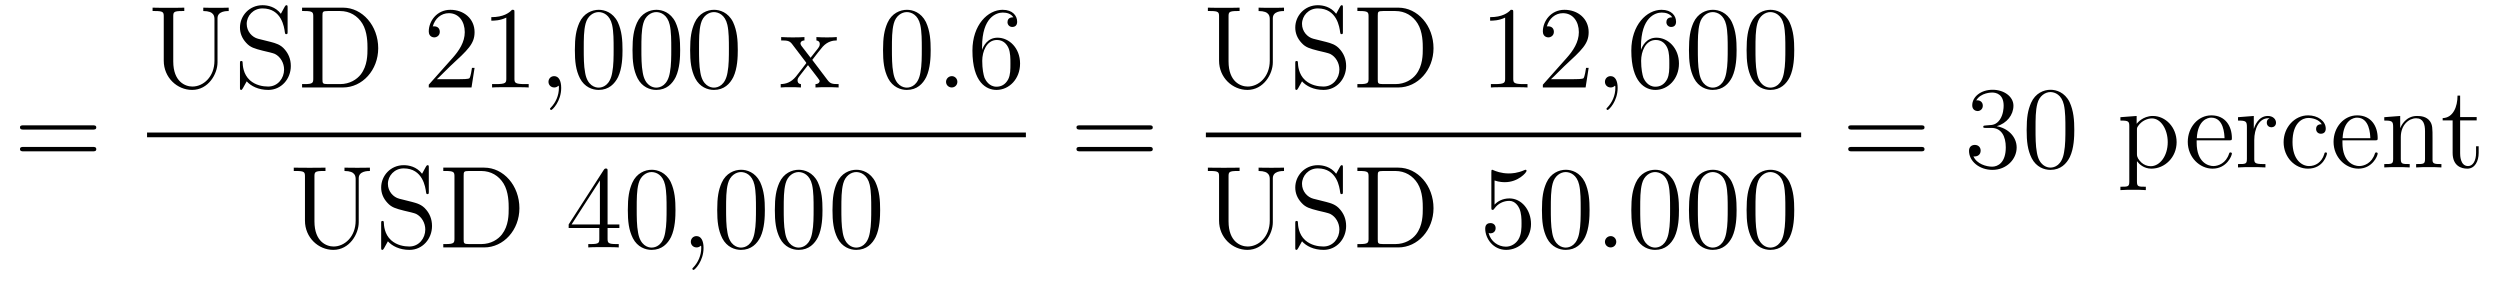 <?xml version='1.0'?>
<!-- This file was generated by dvisvgm 1.9.2 -->
<svg height='29pt' version='1.1' viewBox='0 -29 255 29' width='255pt' xmlns='http://www.w3.org/2000/svg' xmlns:xlink='http://www.w3.org/1999/xlink'>
<g id='page1'>
<g transform='matrix(1 0 0 1 -127 638)'>
<path d='M136.445 -653.781C136.617 -653.781 136.82 -653.781 136.82 -654S136.617 -654.219 136.445 -654.219H129.43C129.258 -654.219 129.039 -654.219 129.039 -654.016C129.039 -653.781 129.242 -653.781 129.43 -653.781H136.445ZM136.445 -651.562C136.617 -651.562 136.82 -651.562 136.82 -651.781C136.82 -652.016 136.617 -652.016 136.445 -652.016H129.43C129.258 -652.016 129.039 -652.016 129.039 -651.797C129.039 -651.562 129.242 -651.562 129.43 -651.562H136.445ZM137.516 -649.922' fill-rule='evenodd'/>
<path d='M148.875 -660.813C148.875 -659.156 147.734 -658.172 146.625 -658.172C145.906 -658.172 144.672 -658.656 144.672 -660.734V-665.313C144.672 -665.75 144.703 -665.875 145.563 -665.875H145.797V-666.219C145.516 -666.203 144.531 -666.203 144.188 -666.203C143.828 -666.203 142.859 -666.203 142.563 -666.219V-665.875H142.812C143.656 -665.875 143.703 -665.75 143.703 -665.313V-660.813C143.703 -659.078 145.078 -657.828 146.594 -657.828C148.25 -657.828 149.187 -659.453 149.187 -660.641V-665.141C149.187 -665.875 150.109 -665.875 150.328 -665.875V-666.219C150.016 -666.203 149.375 -666.203 149.047 -666.203C148.688 -666.203 148.047 -666.203 147.734 -666.219V-665.875C148.875 -665.875 148.875 -665.313 148.875 -664.984V-660.813ZM153.32 -663.047C152.711 -663.203 152.164 -663.797 152.164 -664.563C152.164 -665.391 152.836 -666.141 153.773 -666.141C155.727 -666.141 155.992 -664.219 156.055 -663.703C156.086 -663.562 156.086 -663.516 156.195 -663.516C156.336 -663.516 156.336 -663.578 156.336 -663.781V-666.203C156.336 -666.406 156.336 -666.469 156.211 -666.469C156.18 -666.469 156.133 -666.469 156.039 -666.312L155.648 -665.594C155.086 -666.328 154.289 -666.469 153.773 -666.469C152.445 -666.469 151.477 -665.406 151.477 -664.188C151.477 -663.625 151.68 -663.094 152.117 -662.625C152.539 -662.156 152.961 -662.047 153.805 -661.828C154.227 -661.734 154.883 -661.578 155.039 -661.5C155.602 -661.219 155.977 -660.578 155.977 -659.906C155.977 -659.016 155.336 -658.172 154.352 -658.172C153.82 -658.172 153.07 -658.297 152.492 -658.812C151.805 -659.437 151.758 -660.297 151.742 -660.687C151.727 -660.781 151.633 -660.781 151.617 -660.781C151.477 -660.781 151.477 -660.719 151.477 -660.516V-658.109C151.477 -657.891 151.477 -657.828 151.602 -657.828C151.664 -657.828 151.68 -657.859 151.773 -658C151.82 -658.094 152.07 -658.531 152.164 -658.703C152.586 -658.234 153.336 -657.828 154.367 -657.828C155.695 -657.828 156.664 -658.953 156.664 -660.266C156.664 -661 156.398 -661.531 156.07 -661.922C155.633 -662.469 155.086 -662.594 154.633 -662.719L153.32 -663.047ZM157.812 -666.219V-665.875H158.047C158.906 -665.875 158.953 -665.75 158.953 -665.313V-658.984C158.953 -658.547 158.906 -658.422 158.047 -658.422H157.812V-658.078H161.984C163.969 -658.078 165.578 -659.859 165.578 -662.078C165.578 -664.375 163.969 -666.219 161.984 -666.219H157.812ZM160.437 -658.422C159.906 -658.422 159.891 -658.5 159.891 -658.906V-665.391C159.891 -665.797 159.906 -665.875 160.437 -665.875H161.688C162.672 -665.875 163.469 -665.391 163.953 -664.609C164.484 -663.766 164.484 -662.562 164.484 -662.078C164.484 -661.422 164.484 -660.297 163.797 -659.406C163.406 -658.906 162.687 -658.422 161.688 -658.422H160.437ZM166.313 -658.078' fill-rule='evenodd'/>
<path d='M175.406 -660.078H175.141C175.109 -659.875 175.016 -659.219 174.891 -659.031C174.813 -658.922 174.125 -658.922 173.766 -658.922H171.563C171.891 -659.203 172.609 -659.969 172.922 -660.25C174.734 -661.922 175.406 -662.531 175.406 -663.719C175.406 -665.094 174.312 -666 172.938 -666C171.547 -666 170.734 -664.828 170.734 -663.797C170.734 -663.187 171.266 -663.187 171.297 -663.187C171.547 -663.187 171.859 -663.375 171.859 -663.75C171.859 -664.094 171.641 -664.312 171.297 -664.312C171.188 -664.312 171.172 -664.312 171.141 -664.297C171.359 -665.109 172 -665.656 172.781 -665.656C173.797 -665.656 174.406 -664.812 174.406 -663.719C174.406 -662.703 173.828 -661.828 173.141 -661.062L170.734 -658.359V-658.078H175.094L175.406 -660.078ZM179.473 -665.719C179.473 -666 179.473 -666 179.223 -666C178.941 -665.688 178.348 -665.25 177.113 -665.25V-664.891C177.395 -664.891 177.988 -664.891 178.644 -665.203V-659C178.644 -658.563 178.613 -658.422 177.566 -658.422H177.191V-658.078C177.519 -658.109 178.676 -658.109 179.066 -658.109S180.598 -658.109 180.926 -658.078V-658.422H180.551C179.504 -658.422 179.473 -658.563 179.473 -659V-665.719ZM184.242 -658.031C184.242 -658.766 183.992 -659.234 183.523 -659.234C183.18 -659.234 182.945 -658.969 182.945 -658.656C182.945 -658.344 183.18 -658.078 183.539 -658.078C183.711 -658.078 183.852 -658.156 183.914 -658.219C183.945 -658.25 183.961 -658.25 183.977 -658.25C184.008 -658.25 184.008 -658.094 184.008 -658.031C184.008 -657.266 183.695 -656.547 183.164 -656C183.117 -655.969 183.102 -655.938 183.102 -655.891C183.102 -655.844 183.164 -655.781 183.227 -655.781C183.336 -655.781 184.242 -656.656 184.242 -658.031ZM190.496 -661.891C190.496 -662.875 190.434 -663.844 190.012 -664.75C189.512 -665.75 188.652 -666 188.074 -666C187.387 -666 186.527 -665.656 186.09 -664.672C185.762 -663.922 185.637 -663.187 185.637 -661.891C185.637 -660.734 185.73 -659.859 186.152 -659.016C186.621 -658.109 187.434 -657.828 188.059 -657.828C189.105 -657.828 189.699 -658.453 190.043 -659.141C190.465 -660.031 190.496 -661.203 190.496 -661.891ZM188.059 -658.062C187.684 -658.062 186.902 -658.281 186.684 -659.578C186.543 -660.297 186.543 -661.203 186.543 -662.031C186.543 -663.016 186.543 -663.891 186.73 -664.594C186.934 -665.391 187.543 -665.766 188.059 -665.766C188.512 -665.766 189.199 -665.5 189.434 -664.469C189.59 -663.781 189.59 -662.844 189.59 -662.031C189.59 -661.234 189.59 -660.328 189.449 -659.609C189.231 -658.297 188.481 -658.062 188.059 -658.062ZM196.375 -661.891C196.375 -662.875 196.313 -663.844 195.89 -664.75C195.391 -665.75 194.531 -666 193.954 -666C193.266 -666 192.407 -665.656 191.969 -664.672C191.641 -663.922 191.516 -663.187 191.516 -661.891C191.516 -660.734 191.609 -659.859 192.031 -659.016C192.5 -658.109 193.313 -657.828 193.938 -657.828C194.984 -657.828 195.578 -658.453 195.922 -659.141C196.344 -660.031 196.375 -661.203 196.375 -661.891ZM193.938 -658.062C193.562 -658.062 192.781 -658.281 192.563 -659.578C192.422 -660.297 192.422 -661.203 192.422 -662.031C192.422 -663.016 192.422 -663.891 192.61 -664.594C192.812 -665.391 193.422 -665.766 193.938 -665.766C194.39 -665.766 195.078 -665.5 195.312 -664.469C195.469 -663.781 195.469 -662.844 195.469 -662.031C195.469 -661.234 195.469 -660.328 195.328 -659.609C195.109 -658.297 194.359 -658.062 193.938 -658.062ZM202.254 -661.891C202.254 -662.875 202.192 -663.844 201.769 -664.75C201.27 -665.75 200.41 -666 199.832 -666C199.145 -666 198.286 -665.656 197.848 -664.672C197.52 -663.922 197.394 -663.187 197.394 -661.891C197.394 -660.734 197.489 -659.859 197.91 -659.016C198.379 -658.109 199.192 -657.828 199.817 -657.828C200.863 -657.828 201.457 -658.453 201.8 -659.141C202.223 -660.031 202.254 -661.203 202.254 -661.891ZM199.817 -658.062C199.441 -658.062 198.66 -658.281 198.442 -659.578C198.301 -660.297 198.301 -661.203 198.301 -662.031C198.301 -663.016 198.301 -663.891 198.488 -664.594C198.691 -665.391 199.301 -665.766 199.817 -665.766C200.269 -665.766 200.957 -665.5 201.192 -664.469C201.348 -663.781 201.348 -662.844 201.348 -662.031C201.348 -661.234 201.348 -660.328 201.208 -659.609C200.988 -658.297 200.238 -658.062 199.817 -658.062ZM202.789 -658.078' fill-rule='evenodd'/>
<path d='M209.851 -660.891C210.196 -661.344 210.695 -661.984 210.914 -662.234C211.414 -662.781 211.961 -662.875 212.352 -662.875V-663.219C211.836 -663.187 211.805 -663.187 211.351 -663.187C210.899 -663.187 210.868 -663.187 210.274 -663.219V-662.875C210.43 -662.844 210.617 -662.781 210.617 -662.5C210.617 -662.297 210.508 -662.172 210.445 -662.078L209.68 -661.109L208.742 -662.328C208.711 -662.375 208.649 -662.484 208.649 -662.578C208.649 -662.641 208.696 -662.859 209.054 -662.875V-663.219C208.758 -663.187 208.148 -663.187 207.836 -663.187C207.445 -663.187 207.414 -663.187 206.68 -663.219V-662.875C207.289 -662.875 207.523 -662.844 207.774 -662.531L209.164 -660.703C209.195 -660.672 209.242 -660.609 209.242 -660.562C209.242 -660.531 208.304 -659.359 208.195 -659.203C207.664 -658.563 207.133 -658.437 206.633 -658.422V-658.078C207.086 -658.109 207.102 -658.109 207.617 -658.109C208.07 -658.109 208.086 -658.109 208.696 -658.078V-658.422C208.398 -658.453 208.351 -658.641 208.351 -658.812C208.351 -659 208.445 -659.094 208.555 -659.25C208.742 -659.5 209.132 -659.984 209.414 -660.359L210.398 -659.078C210.601 -658.812 210.601 -658.797 210.601 -658.719C210.601 -658.625 210.508 -658.437 210.18 -658.422V-658.078C210.492 -658.109 211.07 -658.109 211.414 -658.109C211.805 -658.109 211.82 -658.109 212.539 -658.078V-658.422C211.914 -658.422 211.696 -658.453 211.414 -658.828L209.851 -660.891ZM212.626 -658.078' fill-rule='evenodd'/>
<path d='M221.929 -661.891C221.929 -662.875 221.867 -663.844 221.446 -664.75C220.945 -665.75 220.086 -666 219.508 -666C218.82 -666 217.961 -665.656 217.524 -664.672C217.195 -663.922 217.07 -663.187 217.07 -661.891C217.07 -660.734 217.164 -659.859 217.586 -659.016C218.054 -658.109 218.867 -657.828 219.492 -657.828C220.54 -657.828 221.132 -658.453 221.477 -659.141C221.898 -660.031 221.929 -661.203 221.929 -661.891ZM219.492 -658.062C219.118 -658.062 218.336 -658.281 218.117 -659.578C217.976 -660.297 217.976 -661.203 217.976 -662.031C217.976 -663.016 217.976 -663.891 218.164 -664.594C218.368 -665.391 218.976 -665.766 219.492 -665.766C219.946 -665.766 220.633 -665.5 220.867 -664.469C221.023 -663.781 221.023 -662.844 221.023 -662.031C221.023 -661.234 221.023 -660.328 220.883 -659.609C220.664 -658.297 219.914 -658.062 219.492 -658.062ZM224.652 -658.656C224.652 -658.984 224.387 -659.234 224.09 -659.234C223.746 -659.234 223.496 -658.953 223.496 -658.656C223.496 -658.297 223.793 -658.078 224.075 -658.078C224.402 -658.078 224.652 -658.328 224.652 -658.656ZM227.172 -662.219C227.172 -665.25 228.641 -665.719 229.282 -665.719C229.703 -665.719 230.141 -665.594 230.359 -665.234C230.219 -665.234 229.765 -665.234 229.765 -664.734C229.765 -664.484 229.954 -664.25 230.25 -664.25C230.562 -664.25 230.75 -664.437 230.75 -664.781C230.75 -665.391 230.297 -666 229.266 -666C227.766 -666 226.188 -664.469 226.188 -661.844C226.188 -658.563 227.626 -657.828 228.641 -657.828C229.938 -657.828 231.047 -658.953 231.047 -660.516C231.047 -662.094 229.938 -663.156 228.75 -663.156C227.688 -663.156 227.281 -662.234 227.172 -661.906V-662.219ZM228.641 -658.156C227.891 -658.156 227.531 -658.812 227.422 -659.062C227.312 -659.375 227.188 -659.969 227.188 -660.797C227.188 -661.734 227.626 -662.922 228.688 -662.922C229.344 -662.922 229.703 -662.484 229.876 -662.078C230.063 -661.625 230.063 -661.031 230.063 -660.516C230.063 -659.906 230.063 -659.375 229.843 -658.922C229.547 -658.359 229.109 -658.156 228.641 -658.156ZM231.582 -658.078' fill-rule='evenodd'/>
<path d='M142 -653H231.641V-653.481H142'/>
<path d='M163.277 -644.496C163.277 -642.84 162.137 -641.856 161.027 -641.856C160.309 -641.856 159.074 -642.34 159.074 -644.418V-648.996C159.074 -649.434 159.105 -649.559 159.965 -649.559H160.199V-649.902C159.918 -649.887 158.934 -649.887 158.59 -649.887C158.23 -649.887 157.262 -649.887 156.965 -649.902V-649.559H157.215C158.059 -649.559 158.106 -649.434 158.106 -648.996V-644.496C158.106 -642.762 159.48 -641.512 160.996 -641.512C162.652 -641.512 163.59 -643.137 163.59 -644.324V-648.824C163.59 -649.559 164.512 -649.559 164.73 -649.559V-649.902C164.418 -649.887 163.777 -649.887 163.449 -649.887C163.09 -649.887 162.449 -649.887 162.137 -649.902V-649.559C163.277 -649.559 163.277 -648.996 163.277 -648.668V-644.496ZM167.723 -646.731C167.113 -646.887 166.566 -647.481 166.566 -648.246C166.566 -649.074 167.238 -649.824 168.176 -649.824C170.129 -649.824 170.394 -647.902 170.457 -647.387C170.488 -647.246 170.488 -647.199 170.598 -647.199C170.738 -647.199 170.738 -647.262 170.738 -647.465V-649.887C170.738 -650.09 170.738 -650.152 170.613 -650.152C170.582 -650.152 170.535 -650.152 170.441 -649.996L170.051 -649.277C169.488 -650.012 168.691 -650.152 168.176 -650.152C166.848 -650.152 165.879 -649.09 165.879 -647.871C165.879 -647.309 166.082 -646.777 166.52 -646.309C166.941 -645.84 167.363 -645.73 168.207 -645.512C168.629 -645.418 169.285 -645.262 169.441 -645.184C170.004 -644.902 170.379 -644.262 170.379 -643.59C170.379 -642.699 169.738 -641.856 168.754 -641.856C168.223 -641.856 167.473 -641.98 166.895 -642.496C166.207 -643.121 166.16 -643.98 166.145 -644.371C166.129 -644.465 166.035 -644.465 166.02 -644.465C165.879 -644.465 165.879 -644.402 165.879 -644.199V-641.793C165.879 -641.574 165.879 -641.512 166.004 -641.512C166.066 -641.512 166.082 -641.543 166.176 -641.684C166.223 -641.777 166.473 -642.215 166.566 -642.387C166.988 -641.918 167.738 -641.512 168.77 -641.512C170.098 -641.512 171.066 -642.637 171.066 -643.949C171.066 -644.684 170.801 -645.215 170.473 -645.606C170.035 -646.152 169.488 -646.277 169.035 -646.402L167.723 -646.731ZM172.215 -649.902V-649.559H172.449C173.309 -649.559 173.355 -649.434 173.355 -648.996V-642.668C173.355 -642.231 173.309 -642.105 172.449 -642.105H172.215V-641.762H176.387C178.371 -641.762 179.98 -643.543 179.98 -645.762C179.98 -648.059 178.371 -649.902 176.387 -649.902H172.215ZM174.84 -642.105C174.309 -642.105 174.293 -642.184 174.293 -642.59V-649.074C174.293 -649.48 174.309 -649.559 174.84 -649.559H176.09C177.074 -649.559 177.871 -649.074 178.356 -648.293C178.887 -647.449 178.887 -646.246 178.887 -645.762C178.887 -645.105 178.887 -643.98 178.199 -643.09C177.809 -642.59 177.09 -642.105 176.09 -642.105H174.84ZM180.715 -641.762' fill-rule='evenodd'/>
<path d='M188.973 -649.527C188.973 -649.746 188.973 -649.809 188.816 -649.809C188.723 -649.809 188.676 -649.809 188.582 -649.668L185.004 -644.106V-643.746H188.129V-642.668C188.129 -642.231 188.113 -642.105 187.238 -642.105H187.004V-641.762C187.269 -641.793 188.223 -641.793 188.551 -641.793C188.879 -641.793 189.832 -641.793 190.113 -641.762V-642.105H189.879C189.02 -642.105 188.973 -642.231 188.973 -642.668V-643.746H190.176V-644.106H188.973V-649.527ZM188.191 -648.59V-644.106H185.301L188.191 -648.59ZM195.899 -645.574C195.899 -646.559 195.836 -647.527 195.414 -648.434C194.914 -649.434 194.054 -649.684 193.476 -649.684C192.79 -649.684 191.93 -649.34 191.492 -648.355C191.164 -647.605 191.039 -646.871 191.039 -645.574C191.039 -644.418 191.133 -643.543 191.555 -642.699C192.024 -641.793 192.836 -641.512 193.46 -641.512C194.508 -641.512 195.102 -642.137 195.445 -642.824C195.868 -643.715 195.899 -644.887 195.899 -645.574ZM193.46 -641.746C193.086 -641.746 192.305 -641.965 192.086 -643.262C191.945 -643.98 191.945 -644.887 191.945 -645.715C191.945 -646.699 191.945 -647.574 192.133 -648.277C192.336 -649.074 192.946 -649.449 193.46 -649.449C193.914 -649.449 194.602 -649.184 194.836 -648.152C194.992 -647.465 194.992 -646.527 194.992 -645.715C194.992 -644.918 194.992 -644.012 194.851 -643.293C194.633 -641.98 193.883 -641.746 193.46 -641.746ZM198.762 -641.715C198.762 -642.449 198.511 -642.918 198.043 -642.918C197.699 -642.918 197.465 -642.652 197.465 -642.34C197.465 -642.027 197.699 -641.762 198.059 -641.762C198.23 -641.762 198.371 -641.84 198.433 -641.902C198.464 -641.934 198.48 -641.934 198.496 -641.934C198.527 -641.934 198.527 -641.777 198.527 -641.715C198.527 -640.949 198.215 -640.23 197.683 -639.684C197.636 -639.652 197.621 -639.621 197.621 -639.574C197.621 -639.527 197.683 -639.465 197.746 -639.465C197.856 -639.465 198.762 -640.34 198.762 -641.715ZM205.015 -645.574C205.015 -646.559 204.953 -647.527 204.532 -648.434C204.031 -649.434 203.172 -649.684 202.594 -649.684C201.906 -649.684 201.047 -649.34 200.609 -648.355C200.281 -647.605 200.156 -646.871 200.156 -645.574C200.156 -644.418 200.25 -643.543 200.672 -642.699C201.14 -641.793 201.953 -641.512 202.578 -641.512C203.626 -641.512 204.218 -642.137 204.563 -642.824C204.984 -643.715 205.015 -644.887 205.015 -645.574ZM202.578 -641.746C202.204 -641.746 201.422 -641.965 201.203 -643.262C201.062 -643.98 201.062 -644.887 201.062 -645.715C201.062 -646.699 201.062 -647.574 201.25 -648.277C201.454 -649.074 202.062 -649.449 202.578 -649.449C203.032 -649.449 203.719 -649.184 203.953 -648.152C204.109 -647.465 204.109 -646.527 204.109 -645.715C204.109 -644.918 204.109 -644.012 203.969 -643.293C203.75 -641.98 203 -641.746 202.578 -641.746ZM210.894 -645.574C210.894 -646.559 210.832 -647.527 210.41 -648.434C209.91 -649.434 209.051 -649.684 208.472 -649.684C207.785 -649.684 206.926 -649.34 206.489 -648.355C206.16 -647.605 206.035 -646.871 206.035 -645.574C206.035 -644.418 206.129 -643.543 206.551 -642.699C207.019 -641.793 207.832 -641.512 208.457 -641.512C209.504 -641.512 210.097 -642.137 210.442 -642.824C210.863 -643.715 210.894 -644.887 210.894 -645.574ZM208.457 -641.746C208.082 -641.746 207.301 -641.965 207.082 -643.262C206.941 -643.98 206.941 -644.887 206.941 -645.715C206.941 -646.699 206.941 -647.574 207.128 -648.277C207.332 -649.074 207.942 -649.449 208.457 -649.449C208.91 -649.449 209.598 -649.184 209.832 -648.152C209.988 -647.465 209.988 -646.527 209.988 -645.715C209.988 -644.918 209.988 -644.012 209.848 -643.293C209.629 -641.98 208.879 -641.746 208.457 -641.746ZM216.774 -645.574C216.774 -646.559 216.71 -647.527 216.289 -648.434C215.789 -649.434 214.93 -649.684 214.351 -649.684C213.664 -649.684 212.804 -649.34 212.368 -648.355C212.039 -647.605 211.914 -646.871 211.914 -645.574C211.914 -644.418 212.008 -643.543 212.43 -642.699C212.898 -641.793 213.71 -641.512 214.336 -641.512C215.383 -641.512 215.976 -642.137 216.32 -642.824C216.742 -643.715 216.774 -644.887 216.774 -645.574ZM214.336 -641.746C213.961 -641.746 213.18 -641.965 212.96 -643.262C212.82 -643.98 212.82 -644.887 212.82 -645.715C212.82 -646.699 212.82 -647.574 213.008 -648.277C213.211 -649.074 213.821 -649.449 214.336 -649.449C214.789 -649.449 215.477 -649.184 215.711 -648.152C215.867 -647.465 215.867 -646.527 215.867 -645.715C215.867 -644.918 215.867 -644.012 215.726 -643.293C215.508 -641.98 214.758 -641.746 214.336 -641.746ZM217.309 -641.762' fill-rule='evenodd'/>
<path d='M244.207 -653.781C244.379 -653.781 244.582 -653.781 244.582 -654S244.379 -654.219 244.207 -654.219H237.192C237.019 -654.219 236.801 -654.219 236.801 -654.016C236.801 -653.781 237.004 -653.781 237.192 -653.781H244.207ZM244.207 -651.562C244.379 -651.562 244.582 -651.562 244.582 -651.781C244.582 -652.016 244.379 -652.016 244.207 -652.016H237.192C237.019 -652.016 236.801 -652.016 236.801 -651.797C236.801 -651.562 237.004 -651.562 237.192 -651.562H244.207ZM245.278 -649.922' fill-rule='evenodd'/>
<path d='M256.516 -660.813C256.516 -659.156 255.376 -658.172 254.266 -658.172C253.547 -658.172 252.312 -658.656 252.312 -660.734V-665.313C252.312 -665.75 252.343 -665.875 253.204 -665.875H253.438V-666.219C253.157 -666.203 252.172 -666.203 251.828 -666.203C251.468 -666.203 250.5 -666.203 250.204 -666.219V-665.875H250.453C251.297 -665.875 251.344 -665.75 251.344 -665.313V-660.813C251.344 -659.078 252.719 -657.828 254.234 -657.828C255.89 -657.828 256.828 -659.453 256.828 -660.641V-665.141C256.828 -665.875 257.75 -665.875 257.969 -665.875V-666.219C257.657 -666.203 257.016 -666.203 256.687 -666.203C256.328 -666.203 255.688 -666.203 255.376 -666.219V-665.875C256.516 -665.875 256.516 -665.313 256.516 -664.984V-660.813ZM260.96 -663.047C260.352 -663.203 259.805 -663.797 259.805 -664.563C259.805 -665.391 260.477 -666.141 261.414 -666.141C263.368 -666.141 263.633 -664.219 263.695 -663.703C263.726 -663.562 263.726 -663.516 263.836 -663.516C263.976 -663.516 263.976 -663.578 263.976 -663.781V-666.203C263.976 -666.406 263.976 -666.469 263.851 -666.469C263.82 -666.469 263.773 -666.469 263.68 -666.312L263.29 -665.594C262.727 -666.328 261.93 -666.469 261.414 -666.469C260.086 -666.469 259.117 -665.406 259.117 -664.188C259.117 -663.625 259.32 -663.094 259.758 -662.625C260.179 -662.156 260.602 -662.047 261.445 -661.828C261.868 -661.734 262.524 -661.578 262.68 -661.5C263.242 -661.219 263.617 -660.578 263.617 -659.906C263.617 -659.016 262.976 -658.172 261.992 -658.172C261.461 -658.172 260.711 -658.297 260.132 -658.812C259.445 -659.437 259.398 -660.297 259.382 -660.687C259.367 -660.781 259.273 -660.781 259.258 -660.781C259.117 -660.781 259.117 -660.719 259.117 -660.516V-658.109C259.117 -657.891 259.117 -657.828 259.242 -657.828C259.304 -657.828 259.32 -657.859 259.414 -658C259.46 -658.094 259.711 -658.531 259.805 -658.703C260.226 -658.234 260.976 -657.828 262.008 -657.828C263.336 -657.828 264.305 -658.953 264.305 -660.266C264.305 -661 264.04 -661.531 263.711 -661.922C263.274 -662.469 262.727 -662.594 262.273 -662.719L260.96 -663.047ZM265.453 -666.219V-665.875H265.687C266.546 -665.875 266.593 -665.75 266.593 -665.313V-658.984C266.593 -658.547 266.546 -658.422 265.687 -658.422H265.453V-658.078H269.626C271.609 -658.078 273.218 -659.859 273.218 -662.078C273.218 -664.375 271.609 -666.219 269.626 -666.219H265.453ZM268.078 -658.422C267.547 -658.422 267.532 -658.5 267.532 -658.906V-665.391C267.532 -665.797 267.547 -665.875 268.078 -665.875H269.328C270.312 -665.875 271.109 -665.391 271.594 -664.609C272.125 -663.766 272.125 -662.562 272.125 -662.078C272.125 -661.422 272.125 -660.297 271.438 -659.406C271.046 -658.906 270.328 -658.422 269.328 -658.422H268.078ZM273.953 -658.078' fill-rule='evenodd'/>
<path d='M281.352 -665.719C281.352 -666 281.352 -666 281.101 -666C280.82 -665.688 280.226 -665.25 278.992 -665.25V-664.891C279.274 -664.891 279.868 -664.891 280.524 -665.203V-659C280.524 -658.563 280.492 -658.422 279.445 -658.422H279.071V-658.078C279.398 -658.109 280.555 -658.109 280.945 -658.109C281.336 -658.109 282.476 -658.109 282.805 -658.078V-658.422H282.43C281.383 -658.422 281.352 -658.563 281.352 -659V-665.719ZM289.043 -660.078H288.778C288.746 -659.875 288.653 -659.219 288.527 -659.031C288.449 -658.922 287.761 -658.922 287.402 -658.922H285.199C285.527 -659.203 286.246 -659.969 286.559 -660.25C288.371 -661.922 289.043 -662.531 289.043 -663.719C289.043 -665.094 287.95 -666 286.574 -666C285.184 -666 284.371 -664.828 284.371 -663.797C284.371 -663.187 284.903 -663.187 284.934 -663.187C285.184 -663.187 285.496 -663.375 285.496 -663.75C285.496 -664.094 285.277 -664.312 284.934 -664.312C284.825 -664.312 284.809 -664.312 284.777 -664.297C284.996 -665.109 285.637 -665.656 286.418 -665.656C287.434 -665.656 288.043 -664.812 288.043 -663.719C288.043 -662.703 287.465 -661.828 286.777 -661.062L284.371 -658.359V-658.078H288.731L289.043 -660.078ZM292 -658.031C292 -658.766 291.75 -659.234 291.281 -659.234C290.938 -659.234 290.704 -658.969 290.704 -658.656C290.704 -658.344 290.938 -658.078 291.296 -658.078C291.469 -658.078 291.61 -658.156 291.672 -658.219C291.703 -658.25 291.719 -658.25 291.734 -658.25C291.766 -658.25 291.766 -658.094 291.766 -658.031C291.766 -657.266 291.454 -656.547 290.922 -656C290.875 -655.969 290.86 -655.938 290.86 -655.891C290.86 -655.844 290.922 -655.781 290.984 -655.781C291.094 -655.781 292 -656.656 292 -658.031ZM294.379 -662.219C294.379 -665.25 295.848 -665.719 296.489 -665.719C296.91 -665.719 297.348 -665.594 297.566 -665.234C297.426 -665.234 296.972 -665.234 296.972 -664.734C296.972 -664.484 297.16 -664.25 297.457 -664.25C297.769 -664.25 297.958 -664.437 297.958 -664.781C297.958 -665.391 297.504 -666 296.473 -666C294.973 -666 293.394 -664.469 293.394 -661.844C293.394 -658.563 294.832 -657.828 295.848 -657.828C297.144 -657.828 298.254 -658.953 298.254 -660.516C298.254 -662.094 297.144 -663.156 295.957 -663.156C294.894 -663.156 294.488 -662.234 294.379 -661.906V-662.219ZM295.848 -658.156C295.098 -658.156 294.738 -658.812 294.629 -659.062C294.52 -659.375 294.395 -659.969 294.395 -660.797C294.395 -661.734 294.832 -662.922 295.895 -662.922C296.551 -662.922 296.91 -662.484 297.082 -662.078C297.27 -661.625 297.27 -661.031 297.27 -660.516C297.27 -659.906 297.27 -659.375 297.05 -658.922C296.754 -658.359 296.316 -658.156 295.848 -658.156ZM304.133 -661.891C304.133 -662.875 304.07 -663.844 303.648 -664.75C303.149 -665.75 302.29 -666 301.711 -666C301.024 -666 300.164 -665.656 299.726 -664.672C299.399 -663.922 299.274 -663.187 299.274 -661.891C299.274 -660.734 299.368 -659.859 299.789 -659.016C300.258 -658.109 301.07 -657.828 301.696 -657.828C302.742 -657.828 303.336 -658.453 303.679 -659.141C304.102 -660.031 304.133 -661.203 304.133 -661.891ZM301.696 -658.062C301.32 -658.062 300.539 -658.281 300.32 -659.578C300.18 -660.297 300.18 -661.203 300.18 -662.031C300.18 -663.016 300.18 -663.891 300.367 -664.594C300.57 -665.391 301.18 -665.766 301.696 -665.766C302.148 -665.766 302.836 -665.5 303.071 -664.469C303.227 -663.781 303.227 -662.844 303.227 -662.031C303.227 -661.234 303.227 -660.328 303.086 -659.609C302.867 -658.297 302.117 -658.062 301.696 -658.062ZM310.012 -661.891C310.012 -662.875 309.949 -663.844 309.527 -664.75C309.028 -665.75 308.168 -666 307.59 -666C306.902 -666 306.043 -665.656 305.605 -664.672C305.278 -663.922 305.153 -663.187 305.153 -661.891C305.153 -660.734 305.246 -659.859 305.668 -659.016C306.137 -658.109 306.949 -657.828 307.574 -657.828C308.621 -657.828 309.215 -658.453 309.559 -659.141C309.98 -660.031 310.012 -661.203 310.012 -661.891ZM307.574 -658.062C307.199 -658.062 306.418 -658.281 306.199 -659.578C306.059 -660.297 306.059 -661.203 306.059 -662.031C306.059 -663.016 306.059 -663.891 306.246 -664.594C306.449 -665.391 307.058 -665.766 307.574 -665.766C308.027 -665.766 308.714 -665.5 308.95 -664.469C309.106 -663.781 309.106 -662.844 309.106 -662.031C309.106 -661.234 309.106 -660.328 308.965 -659.609C308.746 -658.297 307.996 -658.062 307.574 -658.062ZM310.547 -658.078' fill-rule='evenodd'/>
<path d='M250 -653H310.718V-653.481H250'/>
<path d='M256.516 -644.496C256.516 -642.84 255.376 -641.856 254.266 -641.856C253.547 -641.856 252.312 -642.34 252.312 -644.418V-648.996C252.312 -649.434 252.343 -649.559 253.204 -649.559H253.438V-649.902C253.157 -649.887 252.172 -649.887 251.828 -649.887C251.468 -649.887 250.5 -649.887 250.204 -649.902V-649.559H250.453C251.297 -649.559 251.344 -649.434 251.344 -648.996V-644.496C251.344 -642.762 252.719 -641.512 254.234 -641.512C255.89 -641.512 256.828 -643.137 256.828 -644.324V-648.824C256.828 -649.559 257.75 -649.559 257.969 -649.559V-649.902C257.657 -649.887 257.016 -649.887 256.687 -649.887C256.328 -649.887 255.688 -649.887 255.376 -649.902V-649.559C256.516 -649.559 256.516 -648.996 256.516 -648.668V-644.496ZM260.96 -646.731C260.352 -646.887 259.805 -647.481 259.805 -648.246C259.805 -649.074 260.477 -649.824 261.414 -649.824C263.368 -649.824 263.633 -647.902 263.695 -647.387C263.726 -647.246 263.726 -647.199 263.836 -647.199C263.976 -647.199 263.976 -647.262 263.976 -647.465V-649.887C263.976 -650.09 263.976 -650.152 263.851 -650.152C263.82 -650.152 263.773 -650.152 263.68 -649.996L263.29 -649.277C262.727 -650.012 261.93 -650.152 261.414 -650.152C260.086 -650.152 259.117 -649.09 259.117 -647.871C259.117 -647.309 259.32 -646.777 259.758 -646.309C260.179 -645.84 260.602 -645.73 261.445 -645.512C261.868 -645.418 262.524 -645.262 262.68 -645.184C263.242 -644.902 263.617 -644.262 263.617 -643.59C263.617 -642.699 262.976 -641.856 261.992 -641.856C261.461 -641.856 260.711 -641.98 260.132 -642.496C259.445 -643.121 259.398 -643.98 259.382 -644.371C259.367 -644.465 259.273 -644.465 259.258 -644.465C259.117 -644.465 259.117 -644.402 259.117 -644.199V-641.793C259.117 -641.574 259.117 -641.512 259.242 -641.512C259.304 -641.512 259.32 -641.543 259.414 -641.684C259.46 -641.777 259.711 -642.215 259.805 -642.387C260.226 -641.918 260.976 -641.512 262.008 -641.512C263.336 -641.512 264.305 -642.637 264.305 -643.949C264.305 -644.684 264.04 -645.215 263.711 -645.606C263.274 -646.152 262.727 -646.277 262.273 -646.402L260.96 -646.731ZM265.453 -649.902V-649.559H265.687C266.546 -649.559 266.593 -649.434 266.593 -648.996V-642.668C266.593 -642.231 266.546 -642.105 265.687 -642.105H265.453V-641.762H269.626C271.609 -641.762 273.218 -643.543 273.218 -645.762C273.218 -648.059 271.609 -649.902 269.626 -649.902H265.453ZM268.078 -642.105C267.547 -642.105 267.532 -642.184 267.532 -642.59V-649.074C267.532 -649.48 267.547 -649.559 268.078 -649.559H269.328C270.312 -649.559 271.109 -649.074 271.594 -648.293C272.125 -647.449 272.125 -646.246 272.125 -645.762C272.125 -645.105 272.125 -643.98 271.438 -643.09C271.046 -642.59 270.328 -642.105 269.328 -642.105H268.078ZM273.953 -641.762' fill-rule='evenodd'/>
<path d='M279.445 -648.59C279.946 -648.418 280.367 -648.418 280.508 -648.418C281.851 -648.418 282.71 -649.402 282.71 -649.574C282.71 -649.621 282.679 -649.684 282.617 -649.684C282.586 -649.684 282.57 -649.684 282.461 -649.637C281.789 -649.34 281.21 -649.309 280.898 -649.309C280.117 -649.309 279.554 -649.543 279.336 -649.637C279.242 -649.684 279.227 -649.684 279.211 -649.684C279.118 -649.684 279.118 -649.605 279.118 -649.418V-645.871C279.118 -645.652 279.118 -645.59 279.258 -645.59C279.32 -645.59 279.336 -645.606 279.445 -645.746C279.79 -646.23 280.351 -646.512 280.945 -646.512C281.57 -646.512 281.882 -645.934 281.976 -645.73C282.18 -645.262 282.196 -644.684 282.196 -644.23S282.196 -643.09 281.867 -642.559C281.602 -642.137 281.132 -641.84 280.602 -641.84C279.821 -641.84 279.04 -642.371 278.836 -643.246C278.898 -643.215 278.96 -643.199 279.024 -643.199C279.227 -643.199 279.554 -643.324 279.554 -643.731C279.554 -644.059 279.32 -644.246 279.024 -644.246C278.804 -644.246 278.492 -644.152 278.492 -643.684C278.492 -642.668 279.305 -641.512 280.633 -641.512C281.976 -641.512 283.164 -642.637 283.164 -644.152C283.164 -645.574 282.211 -646.762 280.961 -646.762C280.273 -646.762 279.742 -646.465 279.445 -646.121V-648.59ZM289.136 -645.574C289.136 -646.559 289.074 -647.527 288.653 -648.434C288.152 -649.434 287.293 -649.684 286.715 -649.684C286.027 -649.684 285.168 -649.34 284.73 -648.355C284.402 -647.605 284.278 -646.871 284.278 -645.574C284.278 -644.418 284.371 -643.543 284.792 -642.699C285.262 -641.793 286.074 -641.512 286.699 -641.512C287.746 -641.512 288.34 -642.137 288.684 -642.824C289.105 -643.715 289.136 -644.887 289.136 -645.574ZM286.699 -641.746C286.325 -641.746 285.542 -641.965 285.324 -643.262C285.184 -643.98 285.184 -644.887 285.184 -645.715C285.184 -646.699 285.184 -647.574 285.371 -648.277C285.575 -649.074 286.183 -649.449 286.699 -649.449C287.153 -649.449 287.84 -649.184 288.074 -648.152C288.23 -647.465 288.23 -646.527 288.23 -645.715C288.23 -644.918 288.23 -644.012 288.09 -643.293C287.872 -641.98 287.122 -641.746 286.699 -641.746ZM291.859 -642.34C291.859 -642.668 291.594 -642.918 291.296 -642.918C290.953 -642.918 290.704 -642.637 290.704 -642.34C290.704 -641.98 291 -641.762 291.281 -641.762C291.61 -641.762 291.859 -642.012 291.859 -642.34ZM298.254 -645.574C298.254 -646.559 298.192 -647.527 297.769 -648.434C297.27 -649.434 296.41 -649.684 295.832 -649.684C295.145 -649.684 294.286 -649.34 293.848 -648.355C293.52 -647.605 293.394 -646.871 293.394 -645.574C293.394 -644.418 293.489 -643.543 293.91 -642.699C294.379 -641.793 295.192 -641.512 295.817 -641.512C296.863 -641.512 297.457 -642.137 297.8 -642.824C298.223 -643.715 298.254 -644.887 298.254 -645.574ZM295.817 -641.746C295.441 -641.746 294.66 -641.965 294.442 -643.262C294.301 -643.98 294.301 -644.887 294.301 -645.715C294.301 -646.699 294.301 -647.574 294.488 -648.277C294.691 -649.074 295.301 -649.449 295.817 -649.449C296.269 -649.449 296.957 -649.184 297.192 -648.152C297.348 -647.465 297.348 -646.527 297.348 -645.715C297.348 -644.918 297.348 -644.012 297.208 -643.293C296.988 -641.98 296.238 -641.746 295.817 -641.746ZM304.133 -645.574C304.133 -646.559 304.07 -647.527 303.648 -648.434C303.149 -649.434 302.29 -649.684 301.711 -649.684C301.024 -649.684 300.164 -649.34 299.726 -648.355C299.399 -647.605 299.274 -646.871 299.274 -645.574C299.274 -644.418 299.368 -643.543 299.789 -642.699C300.258 -641.793 301.07 -641.512 301.696 -641.512C302.742 -641.512 303.336 -642.137 303.679 -642.824C304.102 -643.715 304.133 -644.887 304.133 -645.574ZM301.696 -641.746C301.32 -641.746 300.539 -641.965 300.32 -643.262C300.18 -643.98 300.18 -644.887 300.18 -645.715C300.18 -646.699 300.18 -647.574 300.367 -648.277C300.57 -649.074 301.18 -649.449 301.696 -649.449C302.148 -649.449 302.836 -649.184 303.071 -648.152C303.227 -647.465 303.227 -646.527 303.227 -645.715C303.227 -644.918 303.227 -644.012 303.086 -643.293C302.867 -641.98 302.117 -641.746 301.696 -641.746ZM310.012 -645.574C310.012 -646.559 309.949 -647.527 309.527 -648.434C309.028 -649.434 308.168 -649.684 307.59 -649.684C306.902 -649.684 306.043 -649.34 305.605 -648.355C305.278 -647.605 305.153 -646.871 305.153 -645.574C305.153 -644.418 305.246 -643.543 305.668 -642.699C306.137 -641.793 306.949 -641.512 307.574 -641.512C308.621 -641.512 309.215 -642.137 309.559 -642.824C309.98 -643.715 310.012 -644.887 310.012 -645.574ZM307.574 -641.746C307.199 -641.746 306.418 -641.965 306.199 -643.262C306.059 -643.98 306.059 -644.887 306.059 -645.715C306.059 -646.699 306.059 -647.574 306.246 -648.277C306.449 -649.074 307.058 -649.449 307.574 -649.449C308.027 -649.449 308.714 -649.184 308.95 -648.152C309.106 -647.465 309.106 -646.527 309.106 -645.715C309.106 -644.918 309.106 -644.012 308.965 -643.293C308.746 -641.98 307.996 -641.746 307.574 -641.746ZM310.547 -641.762' fill-rule='evenodd'/>
<path d='M322.926 -653.781C323.098 -653.781 323.3 -653.781 323.3 -654S323.098 -654.219 322.926 -654.219H315.91C315.738 -654.219 315.52 -654.219 315.52 -654.016C315.52 -653.781 315.722 -653.781 315.91 -653.781H322.926ZM322.926 -651.562C323.098 -651.562 323.3 -651.562 323.3 -651.781C323.3 -652.016 323.098 -652.016 322.926 -652.016H315.91C315.738 -652.016 315.52 -652.016 315.52 -651.797C315.52 -651.562 315.722 -651.562 315.91 -651.562H322.926ZM323.996 -649.922' fill-rule='evenodd'/>
<path d='M329.543 -654.203C329.34 -654.187 329.293 -654.172 329.293 -654.063C329.293 -653.953 329.356 -653.953 329.574 -653.953H330.121C331.136 -653.953 331.59 -653.109 331.59 -651.969C331.59 -650.406 330.778 -650 330.199 -650C329.621 -650 328.637 -650.266 328.292 -651.047C328.684 -651 329.027 -651.203 329.027 -651.641C329.027 -651.984 328.777 -652.219 328.434 -652.219C328.152 -652.219 327.84 -652.062 327.84 -651.609C327.84 -650.547 328.902 -649.672 330.23 -649.672C331.652 -649.672 332.699 -650.75 332.699 -651.953C332.699 -653.062 331.808 -653.922 330.668 -654.125C331.699 -654.422 332.371 -655.281 332.371 -656.219C332.371 -657.156 331.403 -657.844 330.246 -657.844C329.042 -657.844 328.168 -657.125 328.168 -656.25C328.168 -655.781 328.543 -655.672 328.715 -655.672C328.964 -655.672 329.246 -655.859 329.246 -656.219C329.246 -656.594 328.964 -656.766 328.699 -656.766C328.637 -656.766 328.606 -656.766 328.574 -656.75C329.027 -657.562 330.152 -657.562 330.199 -657.562C330.606 -657.562 331.372 -657.391 331.372 -656.219C331.372 -655.984 331.34 -655.328 330.996 -654.813C330.637 -654.281 330.23 -654.25 329.903 -654.234L329.543 -654.203ZM338.578 -653.734C338.578 -654.719 338.515 -655.687 338.094 -656.594C337.594 -657.594 336.734 -657.844 336.156 -657.844C335.468 -657.844 334.609 -657.5 334.172 -656.516C333.844 -655.766 333.719 -655.031 333.719 -653.734C333.719 -652.578 333.812 -651.703 334.235 -650.859C334.703 -649.953 335.515 -649.672 336.14 -649.672C337.188 -649.672 337.781 -650.297 338.125 -650.984C338.546 -651.875 338.578 -653.047 338.578 -653.734ZM336.14 -649.906C335.766 -649.906 334.985 -650.125 334.765 -651.422C334.625 -652.141 334.625 -653.047 334.625 -653.875C334.625 -654.859 334.625 -655.734 334.812 -656.437C335.016 -657.234 335.626 -657.609 336.14 -657.609C336.594 -657.609 337.282 -657.344 337.516 -656.313C337.672 -655.625 337.672 -654.687 337.672 -653.875C337.672 -653.078 337.672 -652.172 337.531 -651.453C337.313 -650.141 336.563 -649.906 336.14 -649.906ZM339.113 -649.922' fill-rule='evenodd'/>
<path d='M345.875 -647.953C345.109 -647.953 344.969 -647.953 344.969 -648.484V-650.562C345.187 -650.266 345.672 -649.797 346.438 -649.797C347.813 -649.797 349.015 -650.953 349.015 -652.5C349.015 -654.016 347.891 -655.172 346.594 -655.172C345.547 -655.172 344.984 -654.422 344.938 -654.375V-655.172L343.282 -655.047V-654.703C344.125 -654.703 344.188 -654.625 344.188 -654.094V-648.484C344.188 -647.953 344.063 -647.953 343.282 -647.953V-647.609C343.594 -647.641 344.234 -647.641 344.578 -647.641C344.922 -647.641 345.563 -647.641 345.875 -647.609V-647.953ZM344.969 -653.719C344.969 -653.953 344.969 -653.969 345.094 -654.156C345.454 -654.687 346.046 -654.922 346.5 -654.922C347.39 -654.922 348.109 -653.828 348.109 -652.5C348.109 -651.078 347.297 -650.047 346.375 -650.047C346 -650.047 345.656 -650.203 345.422 -650.422C345.14 -650.703 344.969 -650.937 344.969 -651.266V-653.719ZM349.429 -649.922' fill-rule='evenodd'/>
<path d='M354.355 -652.687C354.622 -652.687 354.653 -652.687 354.653 -652.906C354.653 -654.125 353.996 -655.234 352.559 -655.234C351.199 -655.234 350.153 -654.016 350.153 -652.531C350.153 -650.953 351.371 -649.797 352.684 -649.797C354.106 -649.797 354.653 -651.094 354.653 -651.344C354.653 -651.406 354.59 -651.453 354.511 -651.453C354.418 -651.453 354.386 -651.406 354.371 -651.344C354.059 -650.344 353.262 -650.062 352.762 -650.062C352.261 -650.062 351.059 -650.406 351.059 -652.453V-652.687H354.355ZM351.074 -652.906C351.168 -654.781 352.214 -655 352.543 -655C353.825 -655 353.887 -653.313 353.903 -652.906H351.074ZM356.934 -652.703C356.934 -653.859 357.418 -654.937 358.34 -654.937C358.434 -654.937 358.45 -654.937 358.496 -654.922C358.403 -654.875 358.214 -654.813 358.214 -654.484C358.214 -654.141 358.496 -654.016 358.684 -654.016C358.918 -654.016 359.153 -654.172 359.153 -654.484C359.153 -654.844 358.84 -655.172 358.325 -655.172C357.308 -655.172 356.965 -654.078 356.887 -653.859V-655.172L355.277 -655.047V-654.703C356.09 -654.703 356.184 -654.625 356.184 -654.031V-650.797C356.184 -650.266 356.059 -650.266 355.277 -650.266V-649.922C355.621 -649.953 356.278 -649.953 356.636 -649.953C356.95 -649.953 357.793 -649.953 358.074 -649.922V-650.266H357.84C356.965 -650.266 356.934 -650.406 356.934 -650.828V-652.703ZM363.821 -654.328C363.679 -654.328 363.242 -654.328 363.242 -653.844C363.242 -653.562 363.445 -653.359 363.726 -653.359C364.008 -653.359 364.226 -653.516 364.226 -653.875C364.226 -654.672 363.398 -655.234 362.43 -655.234C361.039 -655.234 359.929 -654 359.929 -652.5C359.929 -650.969 361.07 -649.797 362.414 -649.797C363.992 -649.797 364.351 -651.234 364.351 -651.344C364.351 -651.453 364.258 -651.453 364.226 -651.453C364.117 -651.453 364.102 -651.406 364.07 -651.266C363.805 -650.422 363.164 -650.062 362.524 -650.062C361.789 -650.062 360.836 -650.703 360.836 -652.516C360.836 -654.484 361.852 -654.969 362.446 -654.969C362.898 -654.969 363.554 -654.797 363.821 -654.328ZM369.227 -652.687C369.492 -652.687 369.523 -652.687 369.523 -652.906C369.523 -654.125 368.867 -655.234 367.429 -655.234C366.071 -655.234 365.023 -654.016 365.023 -652.531C365.023 -650.953 366.242 -649.797 367.555 -649.797C368.976 -649.797 369.523 -651.094 369.523 -651.344C369.523 -651.406 369.461 -651.453 369.383 -651.453C369.289 -651.453 369.258 -651.406 369.242 -651.344C368.929 -650.344 368.132 -650.062 367.633 -650.062C367.133 -650.062 365.929 -650.406 365.929 -652.453V-652.687H369.227ZM365.945 -652.906C366.04 -654.781 367.086 -655 367.414 -655C368.695 -655 368.758 -653.313 368.773 -652.906H365.945ZM375.118 -652.812C375.118 -653.922 375.118 -654.266 374.851 -654.641C374.508 -655.109 373.945 -655.172 373.54 -655.172C372.383 -655.172 371.929 -654.187 371.836 -653.953H371.82V-655.172L370.195 -655.047V-654.703C371.008 -654.703 371.101 -654.625 371.101 -654.031V-650.797C371.101 -650.266 370.976 -650.266 370.195 -650.266V-649.922C370.508 -649.953 371.148 -649.953 371.492 -649.953C371.836 -649.953 372.476 -649.953 372.79 -649.922V-650.266C372.024 -650.266 371.882 -650.266 371.882 -650.797V-653.016C371.882 -654.266 372.71 -654.937 373.445 -654.937S374.352 -654.328 374.352 -653.609V-650.797C374.352 -650.266 374.226 -650.266 373.445 -650.266V-649.922C373.758 -649.953 374.399 -649.953 374.726 -649.953C375.071 -649.953 375.726 -649.953 376.024 -649.922V-650.266C375.43 -650.266 375.133 -650.266 375.118 -650.625V-652.812ZM376.297 -649.922' fill-rule='evenodd'/>
<path d='M377.934 -654.719H379.621V-655.062H377.934V-657.25H377.668C377.668 -656.125 377.231 -654.984 376.152 -654.953V-654.719H377.168V-651.406C377.168 -650.078 378.043 -649.797 378.668 -649.797C379.434 -649.797 379.824 -650.547 379.824 -651.406V-652.078H379.559V-651.422C379.559 -650.562 379.214 -650.062 378.746 -650.062C377.934 -650.062 377.934 -651.172 377.934 -651.375V-654.719ZM380.492 -649.922' fill-rule='evenodd'/>
</g>
</g>
</svg>
